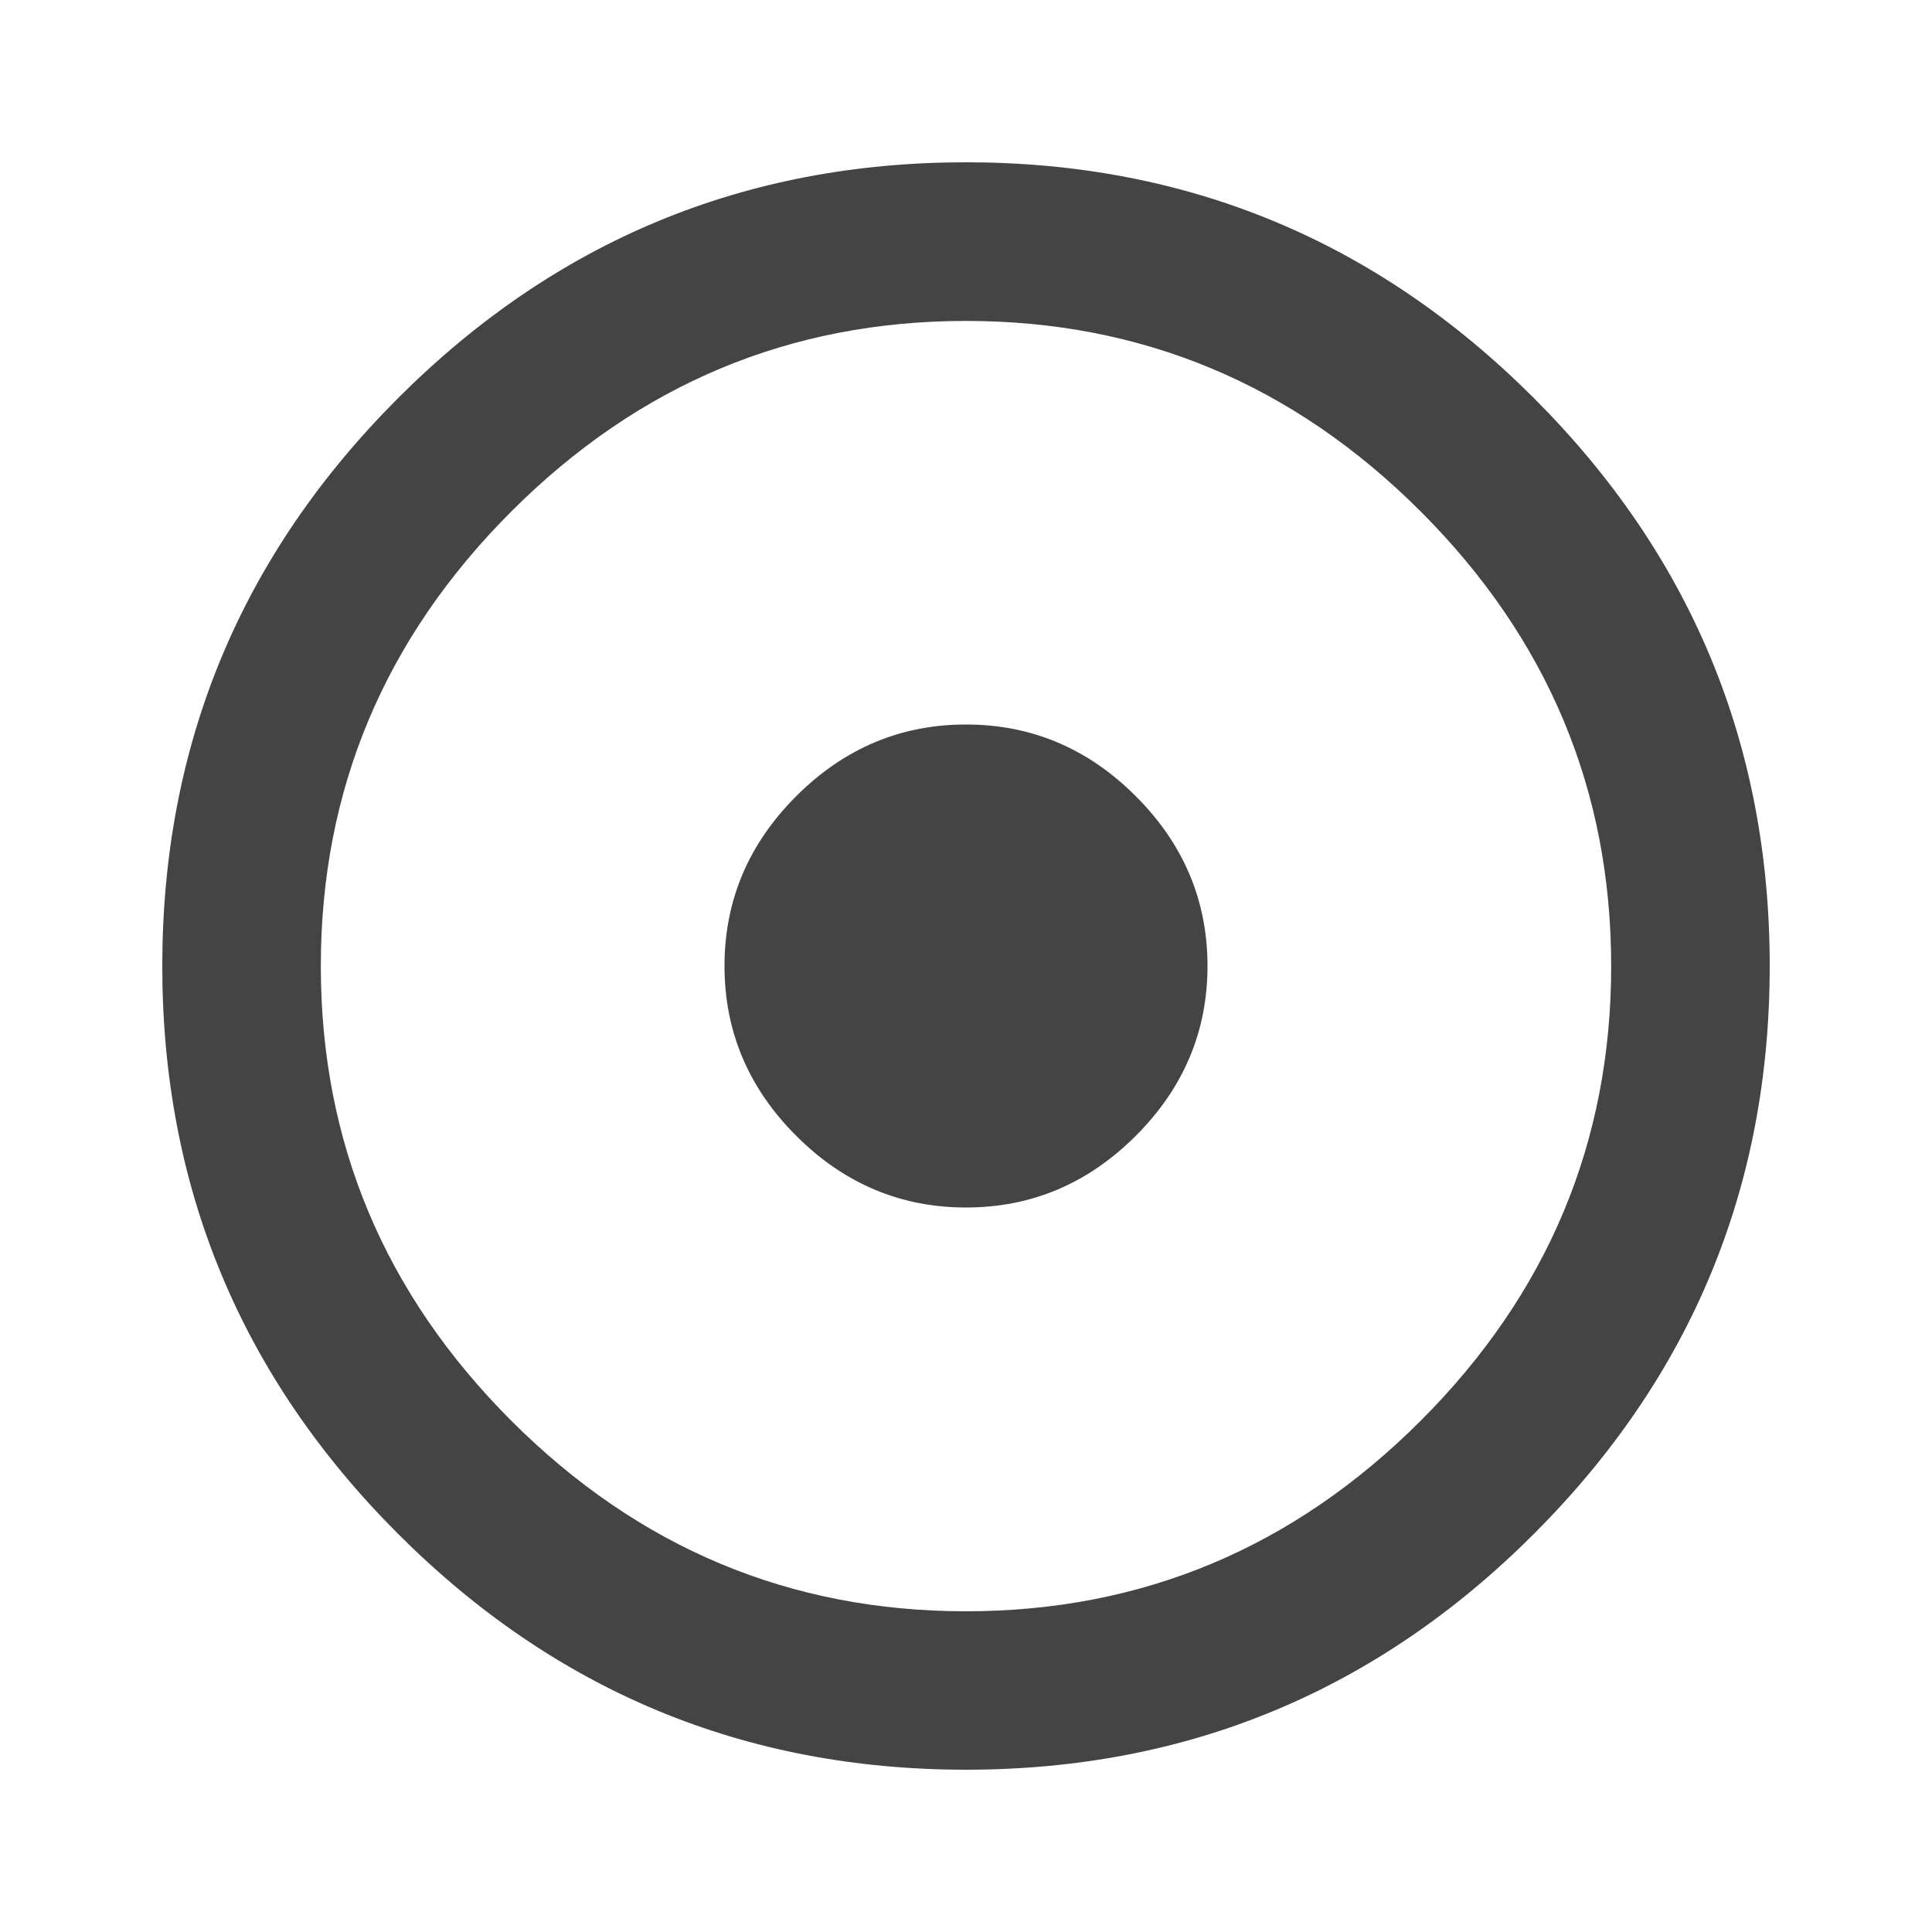 <?xml version="1.0" encoding="utf-8"?>
<!-- Generated by IcoMoon.io -->
<!DOCTYPE svg PUBLIC "-//W3C//DTD SVG 1.1//EN" "http://www.w3.org/Graphics/SVG/1.1/DTD/svg11.dtd">
<svg version="1.1" xmlns="http://www.w3.org/2000/svg" xmlns:xlink="http://www.w3.org/1999/xlink" width="18" height="18" viewBox="0 0 18 18">
<path fill="#444" d="M11.25 9q0 0.914-0.668 1.582t-1.582 0.668-1.582-0.668-0.668-1.582 0.668-1.582 1.582-0.668 1.582 0.668 0.668 1.582zM9 15.012q2.461 0 4.236-1.775t1.775-4.236-1.775-4.236-4.236-1.775-4.236 1.775-1.775 4.236 1.775 4.236 4.236 1.775zM9 1.512q3.094 0 5.291 2.197t2.197 5.291-2.197 5.291-5.291 2.197-5.291-2.197-2.197-5.291 2.197-5.291 5.291-2.197z"></path>
</svg>
